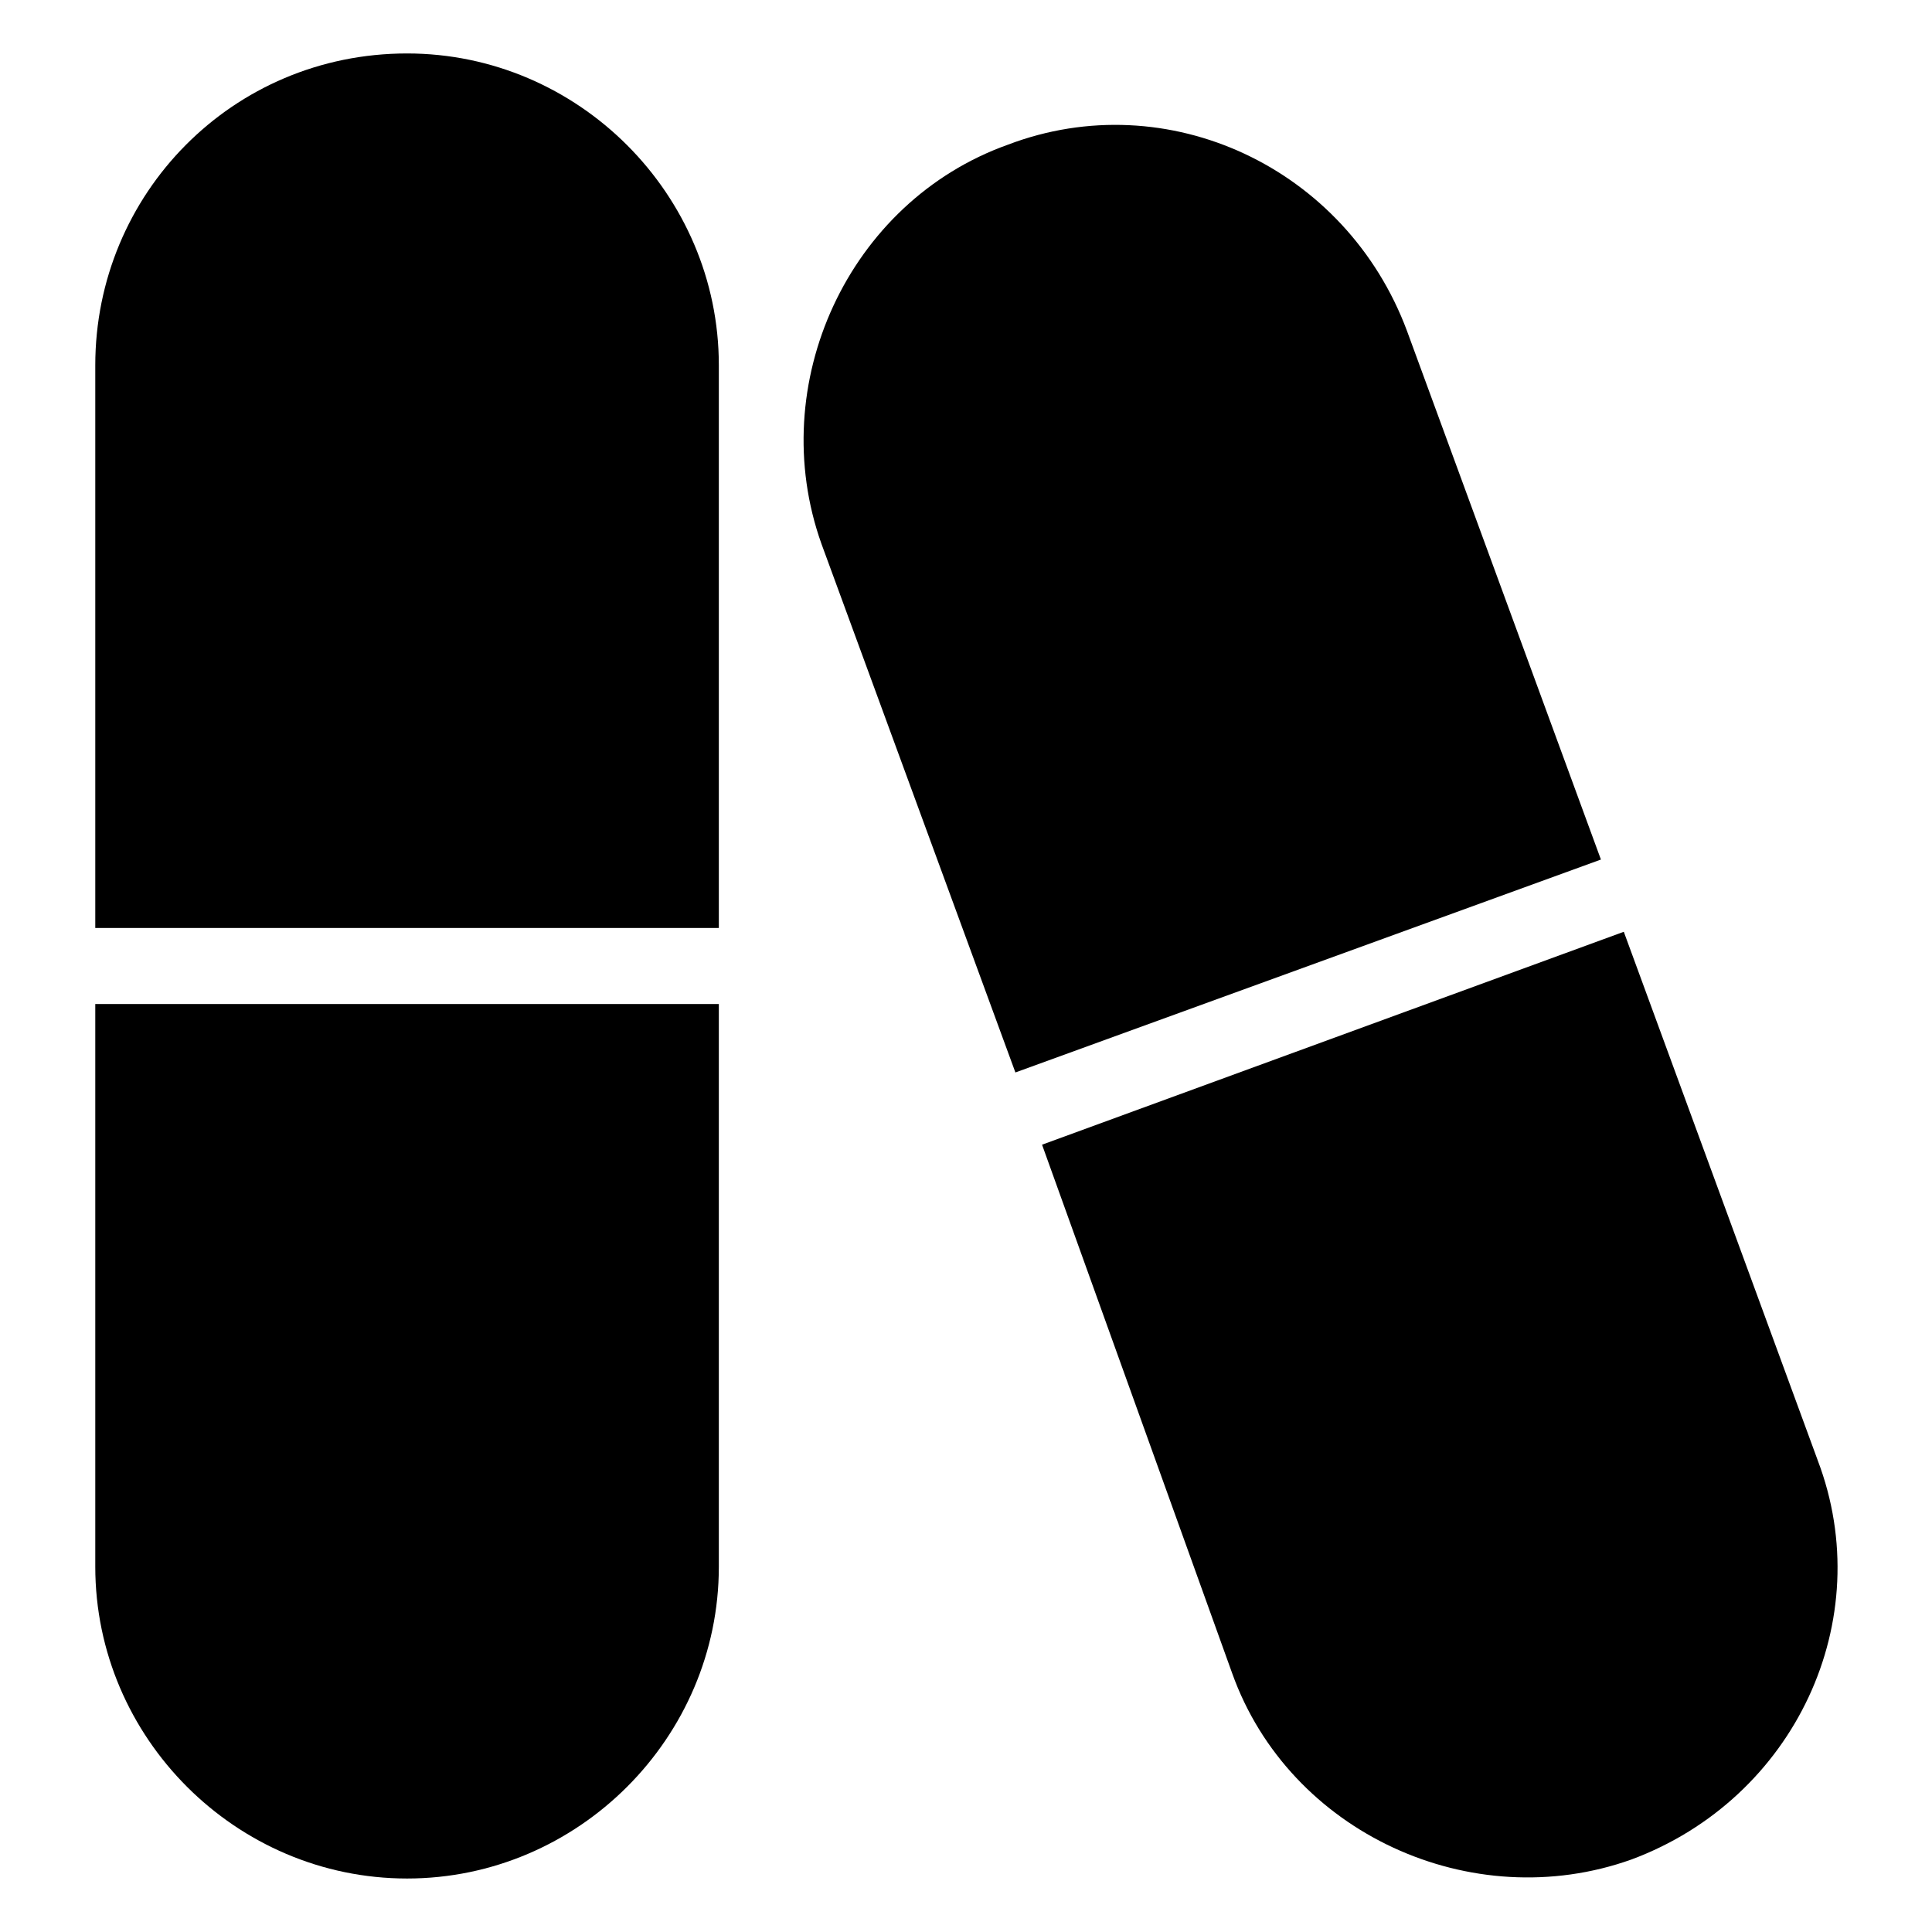 <?xml version="1.0" encoding="UTF-8"?>
<!-- Uploaded to: SVG Repo, www.svgrepo.com, Generator: SVG Repo Mixer Tools -->
<svg fill="#000000" width="800px" height="800px" version="1.1" viewBox="144 144 512 512" xmlns="http://www.w3.org/2000/svg">
 <g>
  <path d="m169.25 240.79v149.13h165.25v-149.13c0-45.344-37.281-82.625-82.625-82.625-46.352 0.004-82.625 37.285-82.625 82.625z"/>
  <path d="m169.25 559.2c0 45.344 37.281 82.625 82.625 82.625s82.625-37.281 82.625-82.625v-149.13h-165.25z"/>
  <path d="m516.88 231.73c-16.121-43.328-63.48-65.496-105.8-49.375-42.32 15.113-64.488 63.48-49.375 105.8l51.387 140.06 155.17-56.426z"/>
  <path d="m625.71 530.99-51.387-140.06-154.17 56.426 50.379 140.06c15.113 42.32 63.48 64.488 105.8 49.375 43.328-16.121 65.496-63.48 49.375-105.8z"/>
 </g>
</svg>